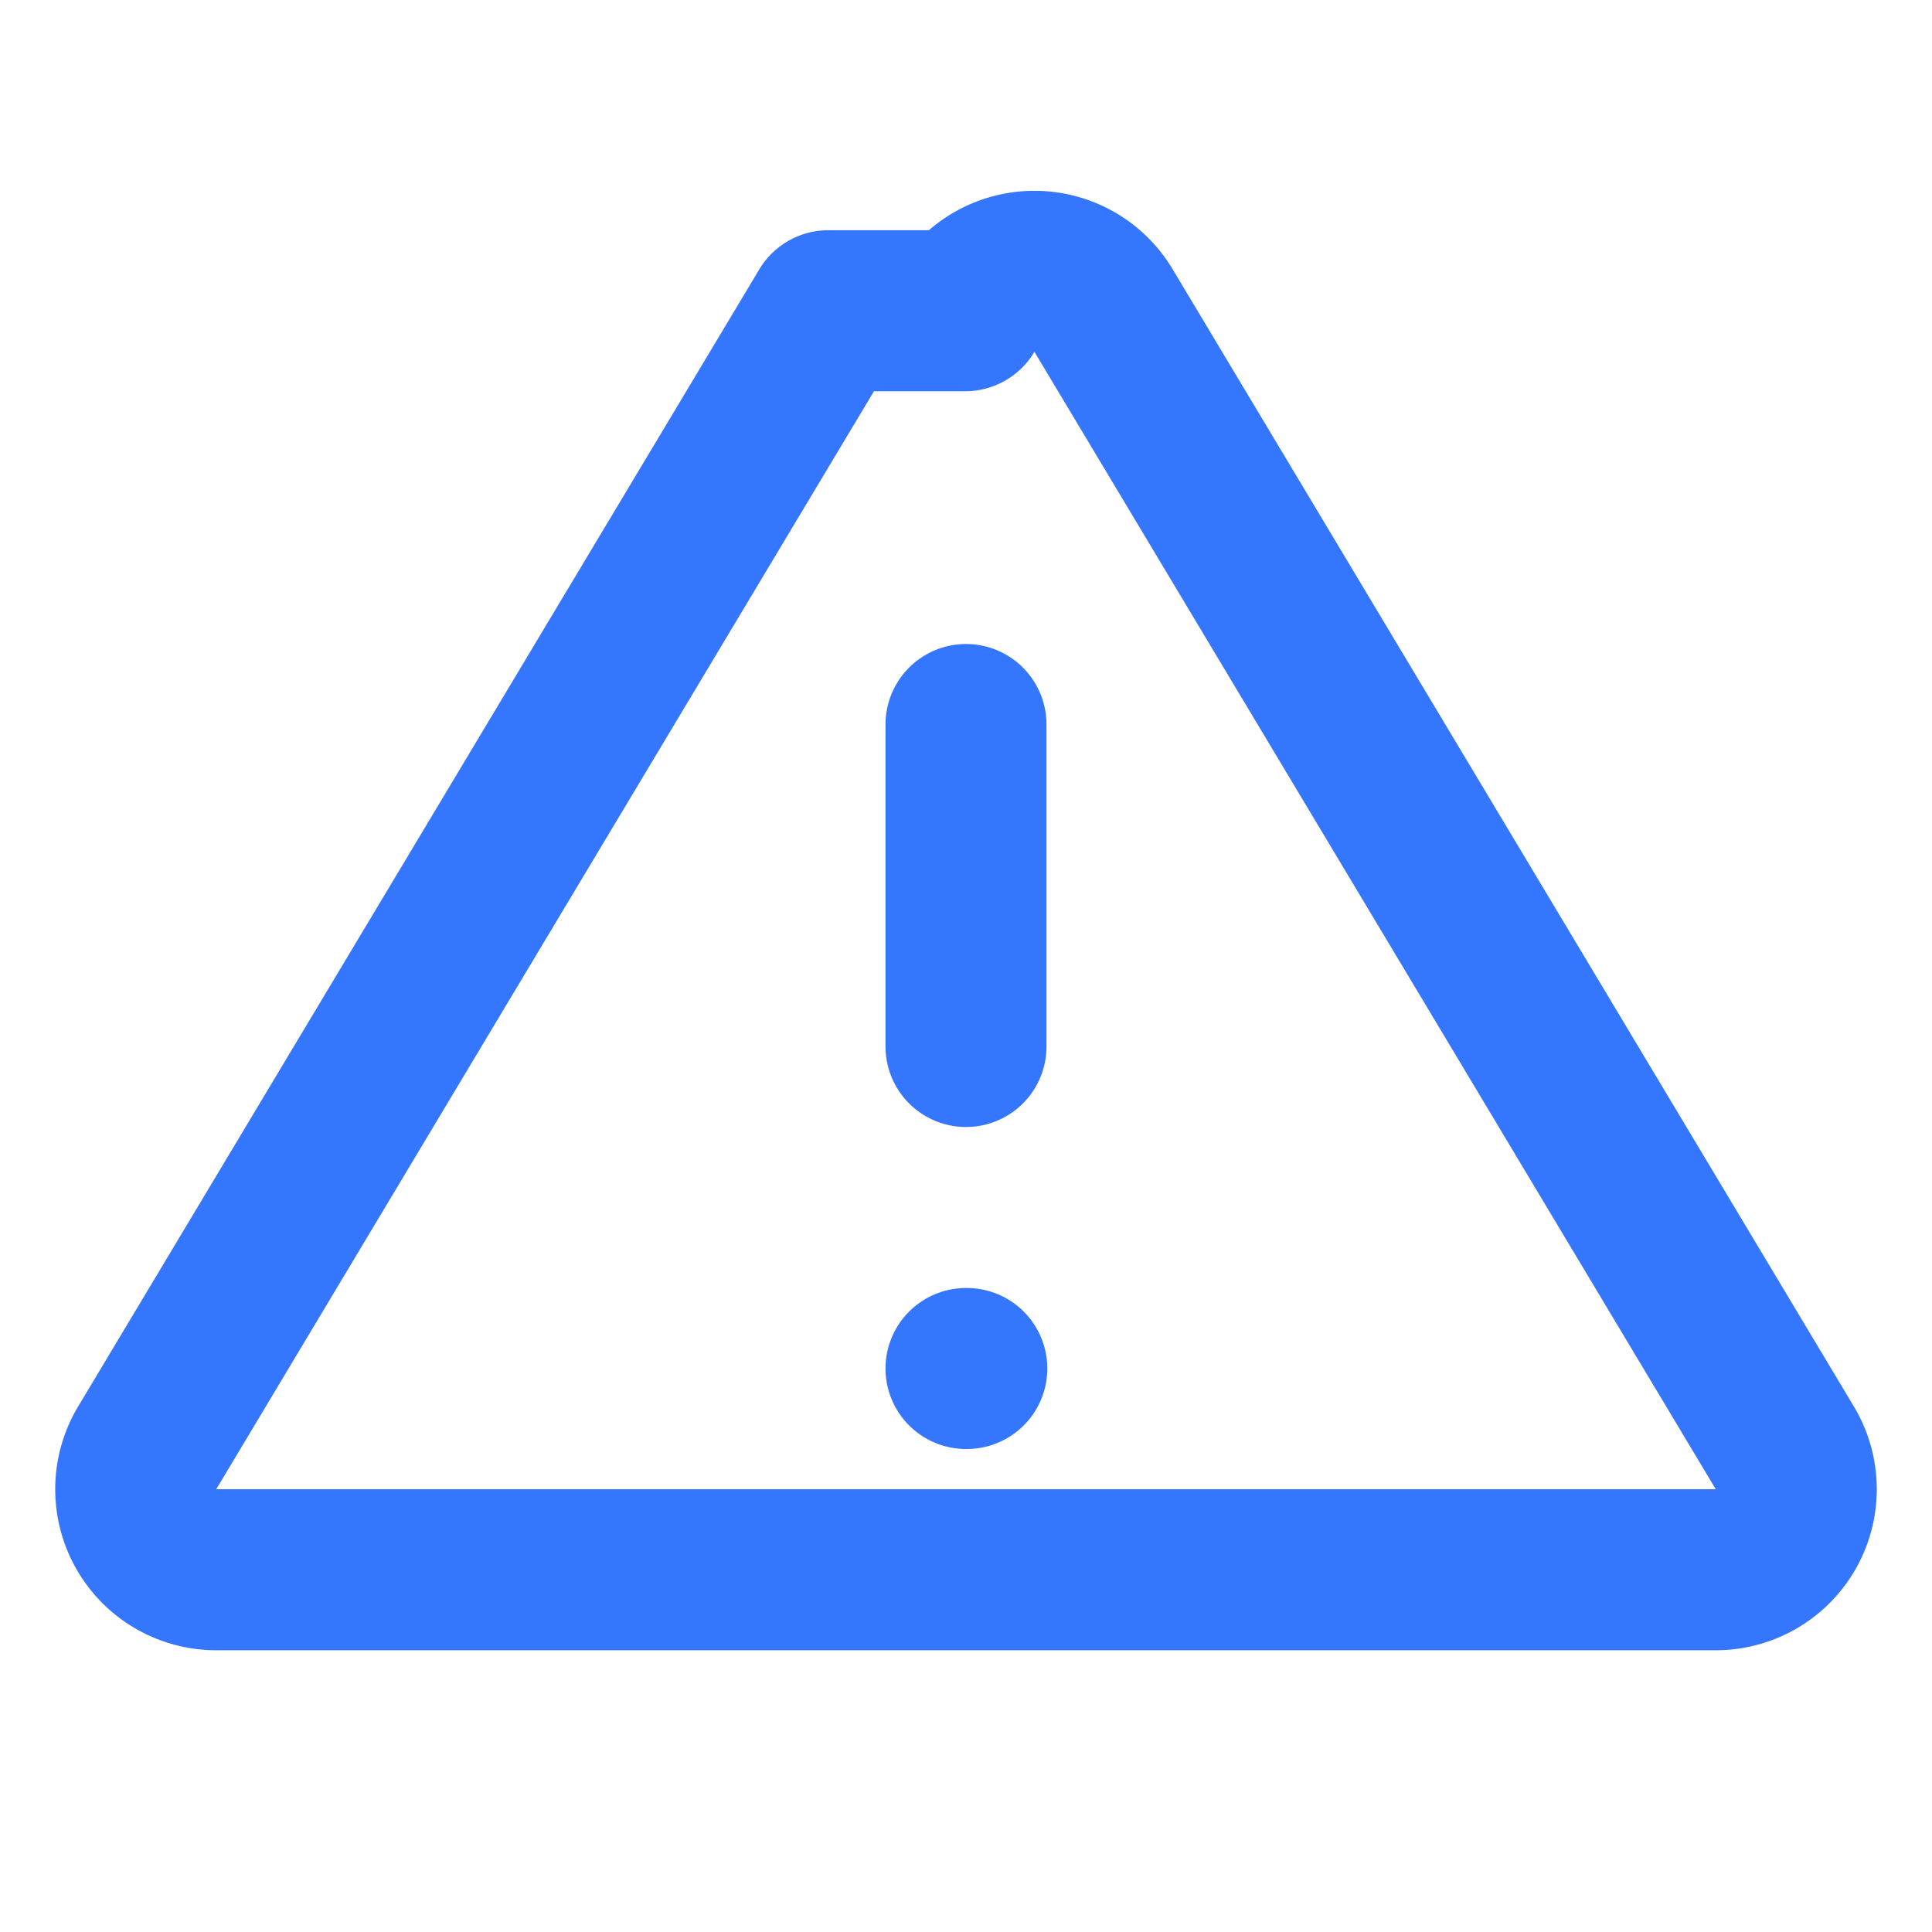 <svg xmlns="http://www.w3.org/2000/svg" width="24" height="24" fill="none" stroke="#3576FF" stroke-width="2" stroke-linecap="round" stroke-linejoin="round"><path d="M10.29 3.86L1.82 18a1 1 0 0 0 .86 1.5h18.64a1 1 0 0 0 .86-1.5L13.71 3.86a1 1 0 0 0-1.72 0z"/><path d="M12 9v4"/><path d="M12 17h.01"/></svg>